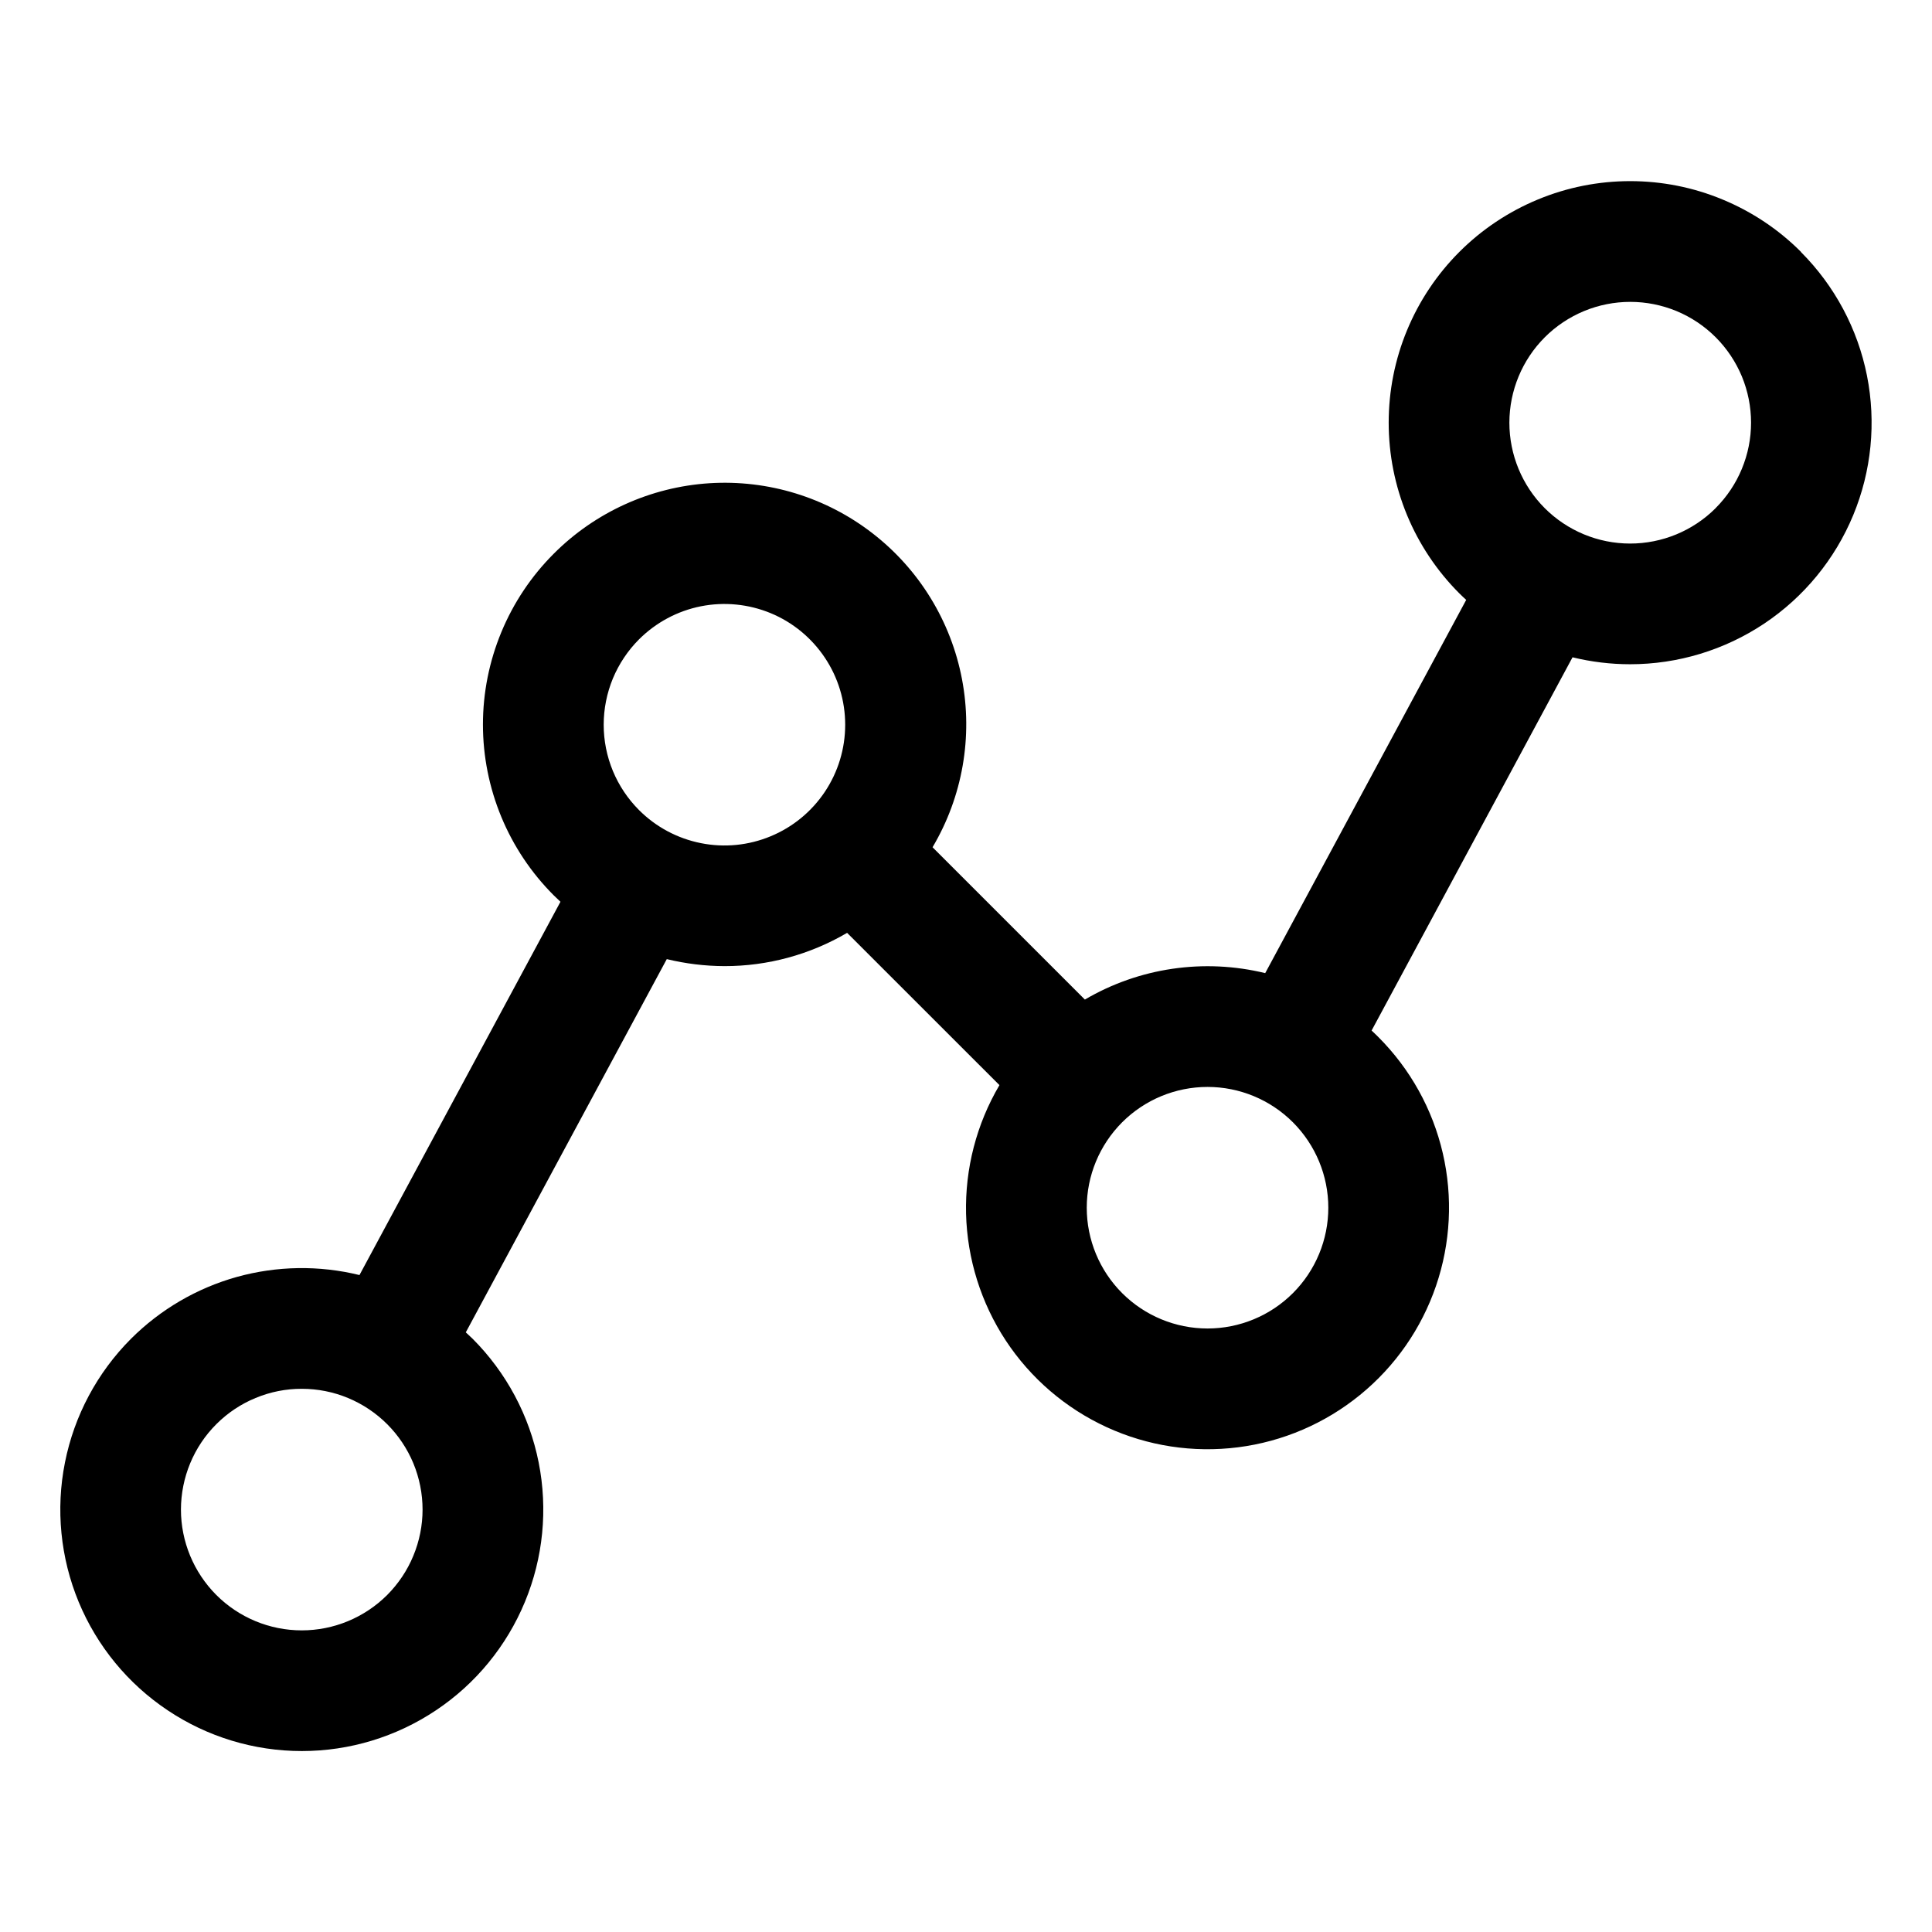<?xml version="1.0" encoding="UTF-8"?>
<svg xmlns="http://www.w3.org/2000/svg" width="32" height="32" viewBox="0 0 32 32" fill="none">
  <path d="M29.83 4.172C29.459 3.8 29.018 3.506 28.532 3.305C28.047 3.103 27.527 3 27.001 3C26.476 3 25.956 3.103 25.47 3.305C24.985 3.506 24.544 3.8 24.172 4.172C23.801 4.543 23.506 4.984 23.305 5.47C23.104 5.955 23.001 6.475 23.001 7.001C23.001 7.526 23.104 8.046 23.305 8.532C23.506 9.017 23.801 9.458 24.172 9.829C24.209 9.866 24.247 9.901 24.285 9.936L20.956 16.118C19.941 15.871 18.87 16.027 17.969 16.556L15.446 14.033C15.943 13.194 16.116 12.203 15.933 11.246C15.75 10.289 15.224 9.431 14.453 8.834C13.683 8.237 12.721 7.942 11.748 8.004C10.776 8.067 9.859 8.482 9.171 9.172C8.8 9.543 8.505 9.984 8.304 10.47C8.103 10.955 7.999 11.475 7.999 12.001C7.999 12.526 8.103 13.046 8.304 13.532C8.505 14.017 8.8 14.458 9.171 14.829C9.208 14.866 9.245 14.901 9.283 14.936L5.954 21.119C5.286 20.955 4.586 20.966 3.923 21.15C3.261 21.335 2.657 21.688 2.17 22.174C1.611 22.734 1.23 23.447 1.076 24.223C0.921 24.998 1.001 25.803 1.303 26.533C1.606 27.264 2.119 27.889 2.777 28.328C3.434 28.768 4.208 29.003 4.999 29.003C5.79 29.003 6.563 28.768 7.221 28.328C7.879 27.889 8.391 27.264 8.694 26.533C8.997 25.803 9.076 24.998 8.922 24.223C8.768 23.447 8.387 22.734 7.828 22.174C7.791 22.138 7.753 22.103 7.715 22.068L11.044 15.886C11.357 15.962 11.678 16.001 12 16.002C12.714 16.003 13.415 15.812 14.031 15.451L16.554 17.973C16.174 18.618 15.983 19.356 16.001 20.104C16.02 20.851 16.248 21.579 16.659 22.204C17.071 22.829 17.649 23.325 18.329 23.638C19.009 23.951 19.762 24.066 20.504 23.972C21.246 23.878 21.947 23.577 22.527 23.104C23.107 22.632 23.543 22.006 23.785 21.298C24.027 20.59 24.066 19.829 23.897 19.1C23.728 18.371 23.358 17.705 22.829 17.176C22.793 17.139 22.755 17.104 22.718 17.069L26.046 10.887C26.358 10.963 26.679 11.002 27 11.002C27.791 11.002 28.564 10.767 29.222 10.328C29.88 9.888 30.392 9.264 30.695 8.533C30.998 7.802 31.077 6.998 30.923 6.222C30.769 5.447 30.388 4.734 29.829 4.174L29.83 4.172ZM6.413 26.418C6.037 26.793 5.528 27.004 4.998 27.004C4.467 27.004 3.958 26.793 3.583 26.418C3.208 26.042 2.997 25.533 2.997 25.003C2.998 24.472 3.208 23.963 3.584 23.588C3.77 23.402 3.99 23.255 4.233 23.155C4.476 23.054 4.736 23.002 4.999 23.003C5.261 23.003 5.521 23.054 5.764 23.155C6.007 23.256 6.227 23.403 6.413 23.589C6.599 23.775 6.746 23.995 6.847 24.238C6.947 24.481 6.999 24.741 6.999 25.004C6.999 25.266 6.947 25.526 6.846 25.769C6.746 26.012 6.598 26.232 6.413 26.418ZM10.585 13.418C10.399 13.232 10.252 13.012 10.151 12.769C10.051 12.527 9.999 12.267 9.999 12.004C9.999 11.741 10.051 11.481 10.151 11.238C10.252 10.996 10.399 10.775 10.585 10.589C10.865 10.31 11.221 10.119 11.609 10.042C11.997 9.965 12.399 10.005 12.765 10.156C13.13 10.307 13.442 10.564 13.662 10.893C13.882 11.222 13.999 11.608 13.999 12.004C13.999 12.399 13.882 12.786 13.662 13.115C13.442 13.444 13.13 13.7 12.765 13.851C12.399 14.003 11.997 14.043 11.609 13.965C11.221 13.888 10.865 13.698 10.585 13.418ZM21.415 21.418C21.04 21.793 20.531 22.004 20.001 22.004C19.47 22.004 18.961 21.793 18.586 21.418C18.211 21.043 18 20.534 18 20.004C18 19.473 18.211 18.965 18.586 18.589C18.961 18.214 19.47 18.003 20.001 18.003C20.531 18.003 21.04 18.214 21.415 18.589C21.79 18.965 22.001 19.473 22.001 20.004C22.001 20.534 21.79 21.043 21.415 21.418ZM28.415 8.418C28.039 8.793 27.53 9.003 27 9.003C26.469 9.003 25.96 8.791 25.585 8.416C25.21 8.04 25 7.531 25 7C25.001 6.469 25.212 5.961 25.587 5.586C25.773 5.4 25.994 5.253 26.237 5.152C26.479 5.052 26.74 5 27.002 5C27.265 5 27.525 5.052 27.768 5.152C28.011 5.253 28.231 5.4 28.417 5.586C28.603 5.772 28.75 5.993 28.851 6.235C28.951 6.478 29.003 6.738 29.003 7.001C29.003 7.264 28.951 7.524 28.85 7.767C28.75 8.009 28.602 8.23 28.416 8.416L28.415 8.418Z" fill="black"></path>
</svg>
